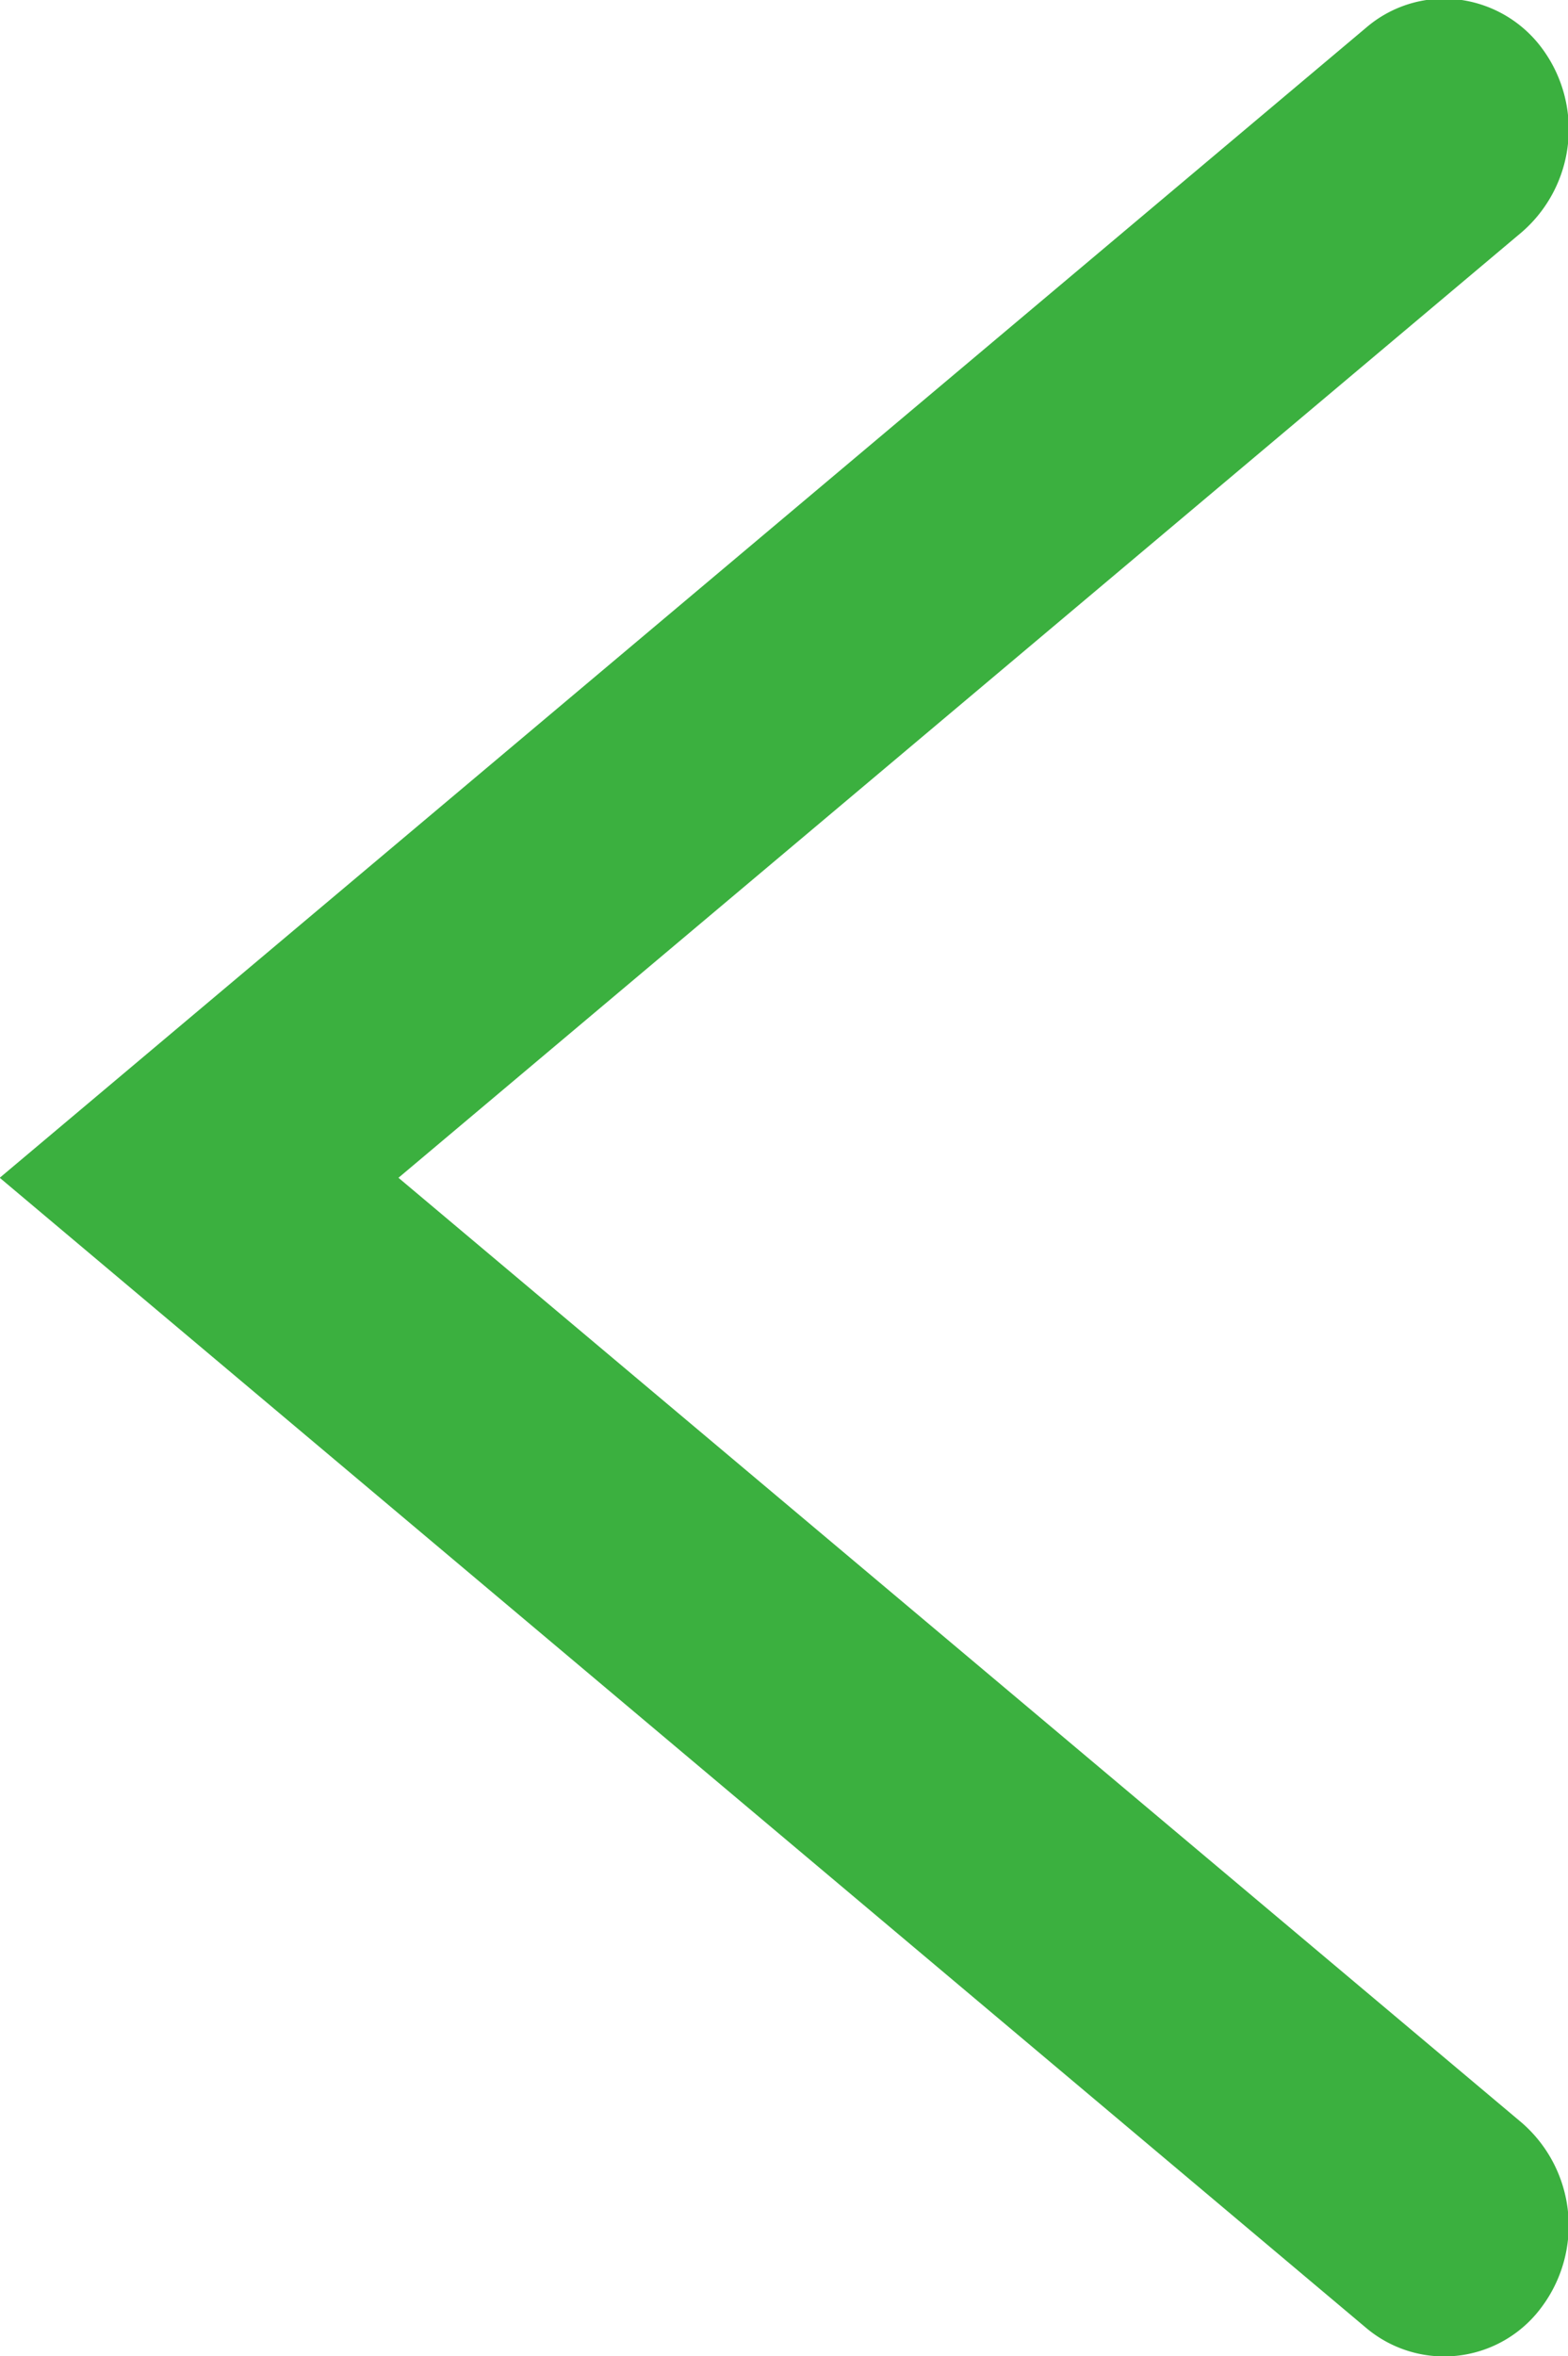 <svg xmlns="http://www.w3.org/2000/svg" width="23.406" height="35.15" viewBox="0 0 23.406 35.15">
  <defs>
    <style>
      .cls-1 {
        fill: #3bb03f;
        fill-rule: evenodd;
      }
    </style>
  </defs>
  <path id="slide_arrow_left.svg" class="cls-1" d="M91.15,1030.86a1.827,1.827,0,0,1,1.454.73,2.029,2.029,0,0,1-.29,2.75l-16.772,14.11,16.772,14.1a2.031,2.031,0,0,1,.29,2.75,1.806,1.806,0,0,1-2.614.31l-20.4-17.16,20.4-17.16A1.79,1.79,0,0,1,91.15,1030.86Z" transform="translate(-69.594 -1030.88)"/>
</svg>
